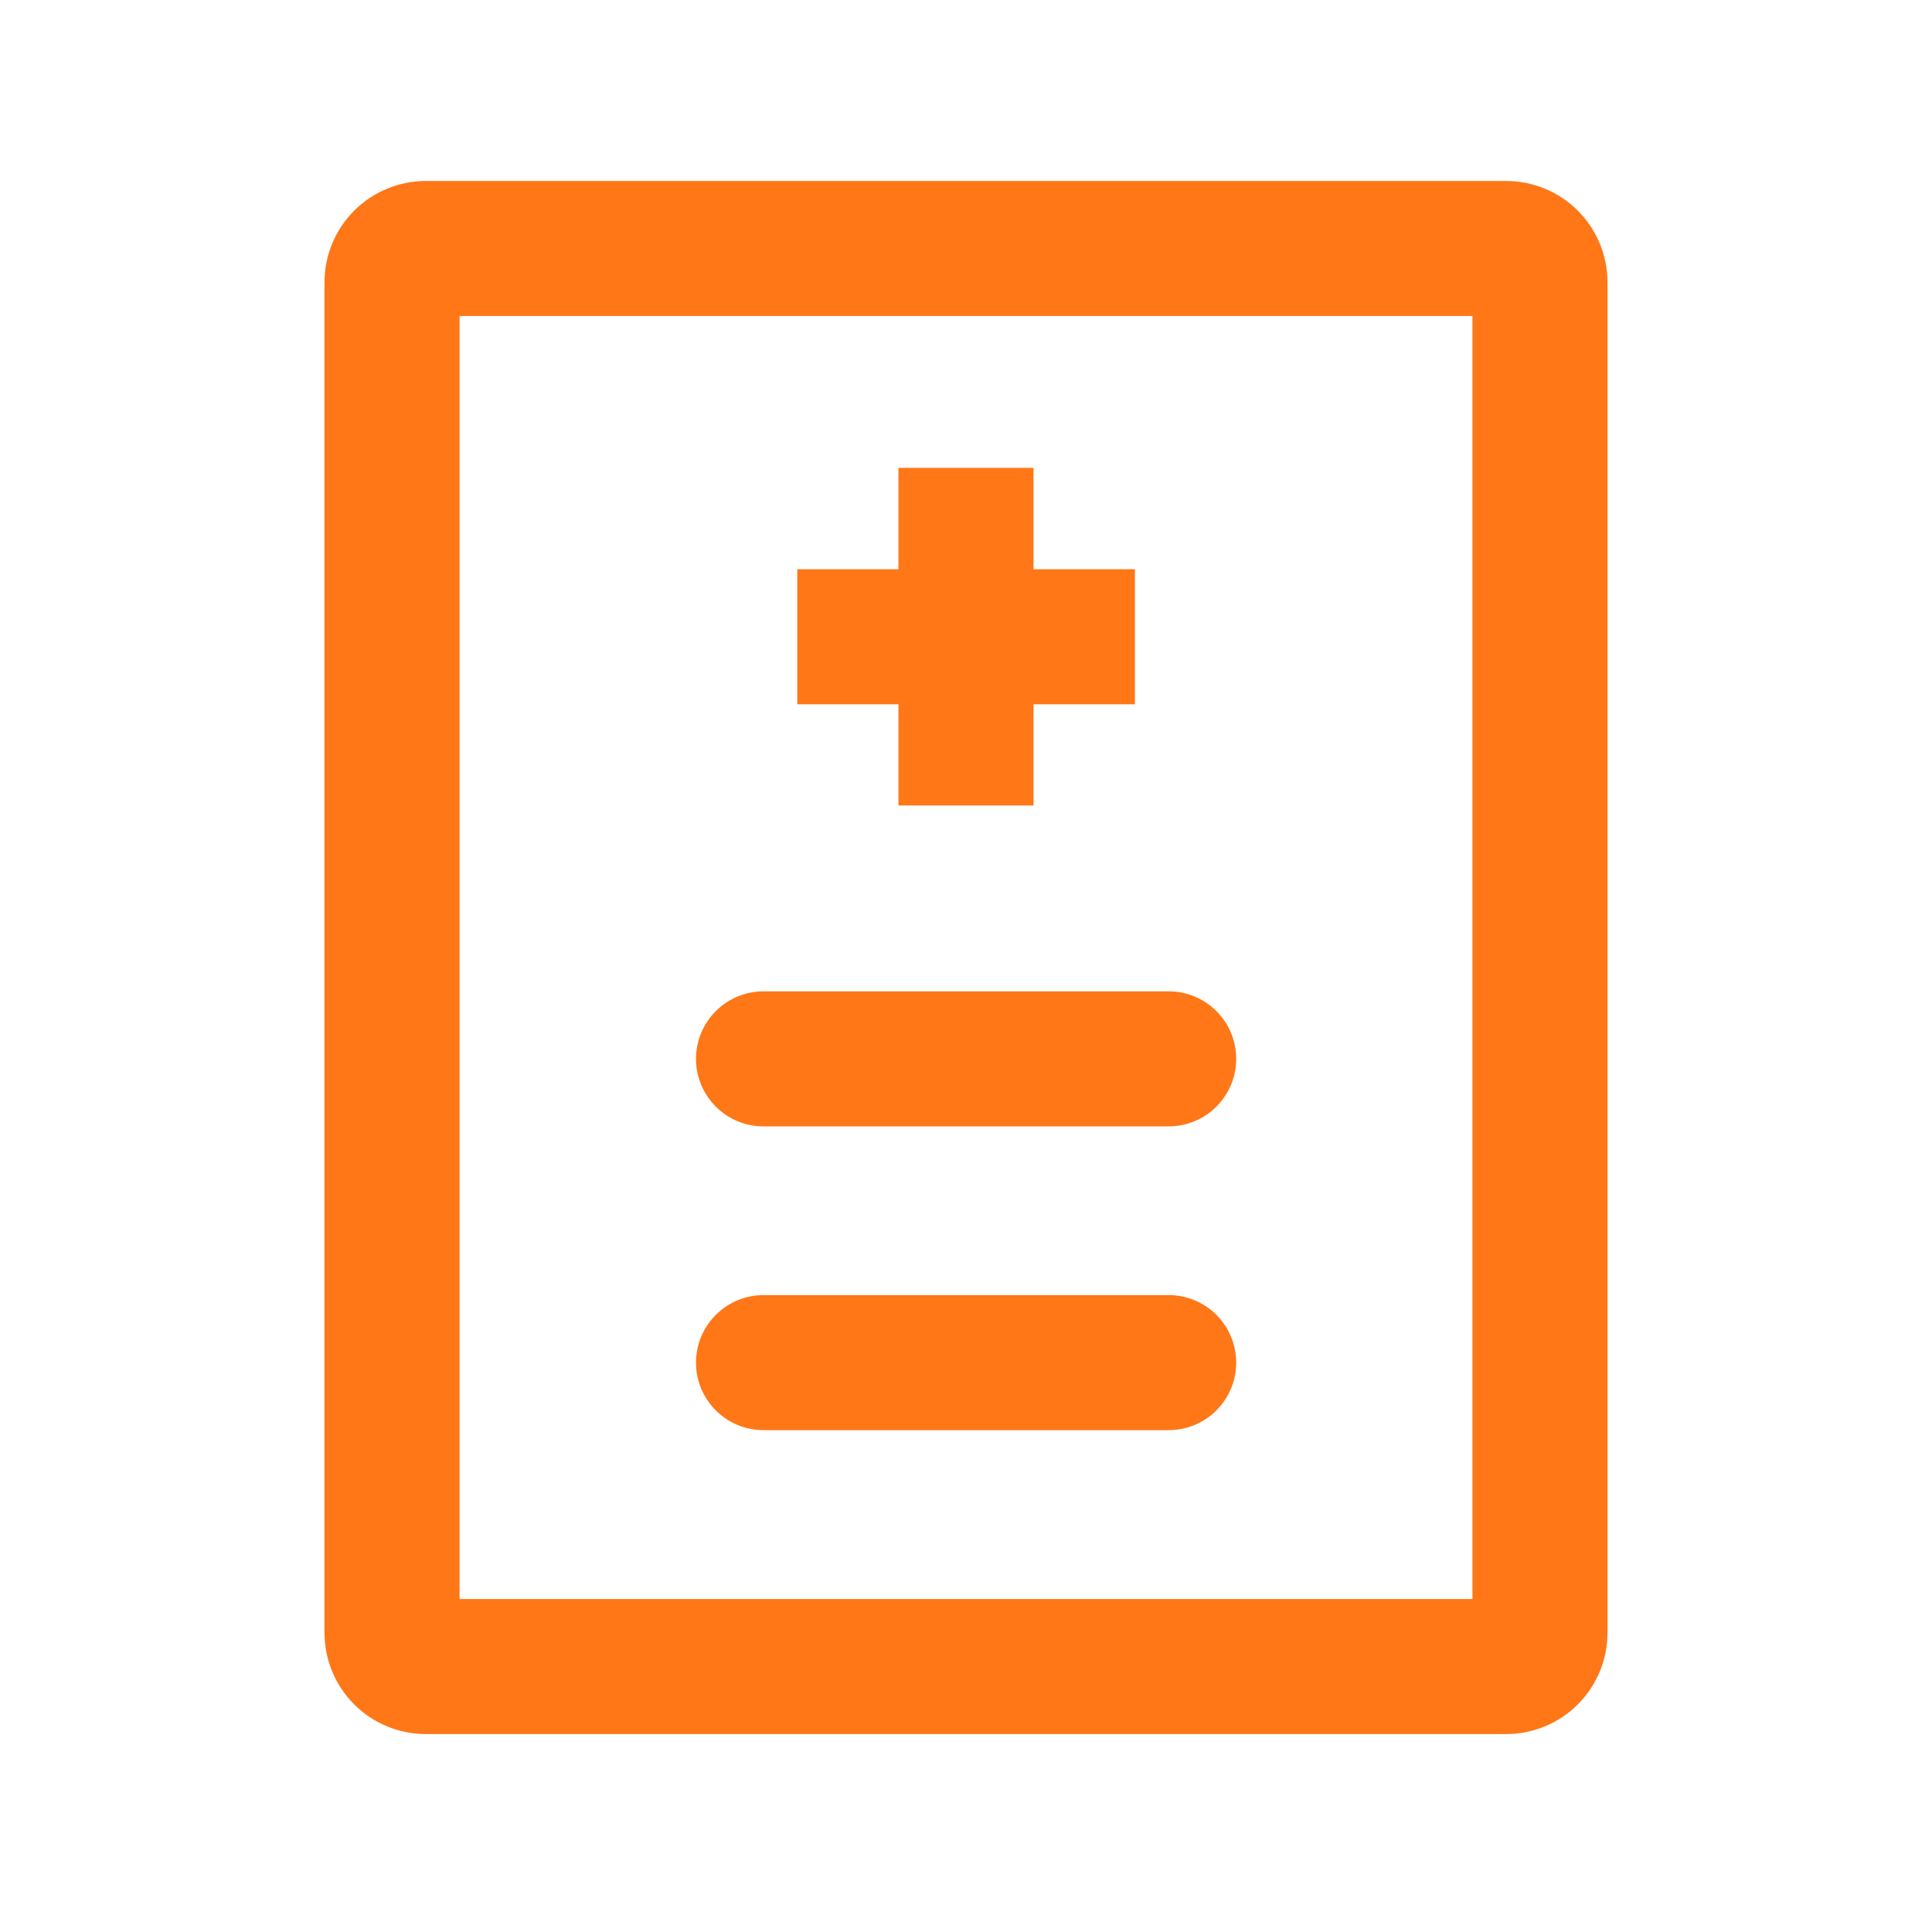 <svg xmlns="http://www.w3.org/2000/svg" width="512" height="512" viewBox="0 0 512 512" fill="none"><path d="M309.71 379.004H202.342C197.596 379.004 193.044 377.119 189.689 373.763C186.333 370.407 184.447 365.856 184.447 361.11C184.447 356.364 186.333 351.812 189.689 348.456C193.044 345.1 197.596 343.215 202.342 343.215H309.71C314.456 343.215 319.008 345.1 322.364 348.456C325.72 351.812 327.605 356.364 327.605 361.11C327.605 365.856 325.72 370.407 322.364 373.763C319.008 377.119 314.456 379.004 309.71 379.004Z" fill="#FF7717"></path><path d="M309.71 298.504H202.342C197.596 298.504 193.044 296.619 189.689 293.263C186.333 289.907 184.447 285.356 184.447 280.61C184.447 275.864 186.333 271.312 189.689 267.956C193.044 264.6 197.596 262.715 202.342 262.715H309.71C314.456 262.715 319.008 264.6 322.364 267.956C325.72 271.312 327.605 275.864 327.605 280.61C327.605 285.356 325.72 289.907 322.364 293.263C319.008 296.619 314.456 298.504 309.71 298.504Z" fill="#FF7717"></path><path d="M273.893 123.99V150.854H300.76V186.644H273.893V213.464H238.104V186.644H211.286V150.854H238.104V123.99H273.893Z" fill="#FF7717"></path><path d="M399.158 459.544H112.842C105.723 459.544 98.896 456.716 93.862 451.682C88.828 446.648 86 439.821 86 432.702V74.807C86 67.688 88.828 60.861 93.862 55.827C98.896 50.793 105.723 47.965 112.842 47.965H399.158C406.277 47.965 413.104 50.793 418.138 55.827C423.172 60.861 426 67.688 426 74.807V432.702C426 439.821 423.172 446.648 418.138 451.682C413.104 456.716 406.277 459.544 399.158 459.544ZM121.789 423.754H390.211V83.754H121.789V423.754Z" fill="#FF7717"></path></svg>